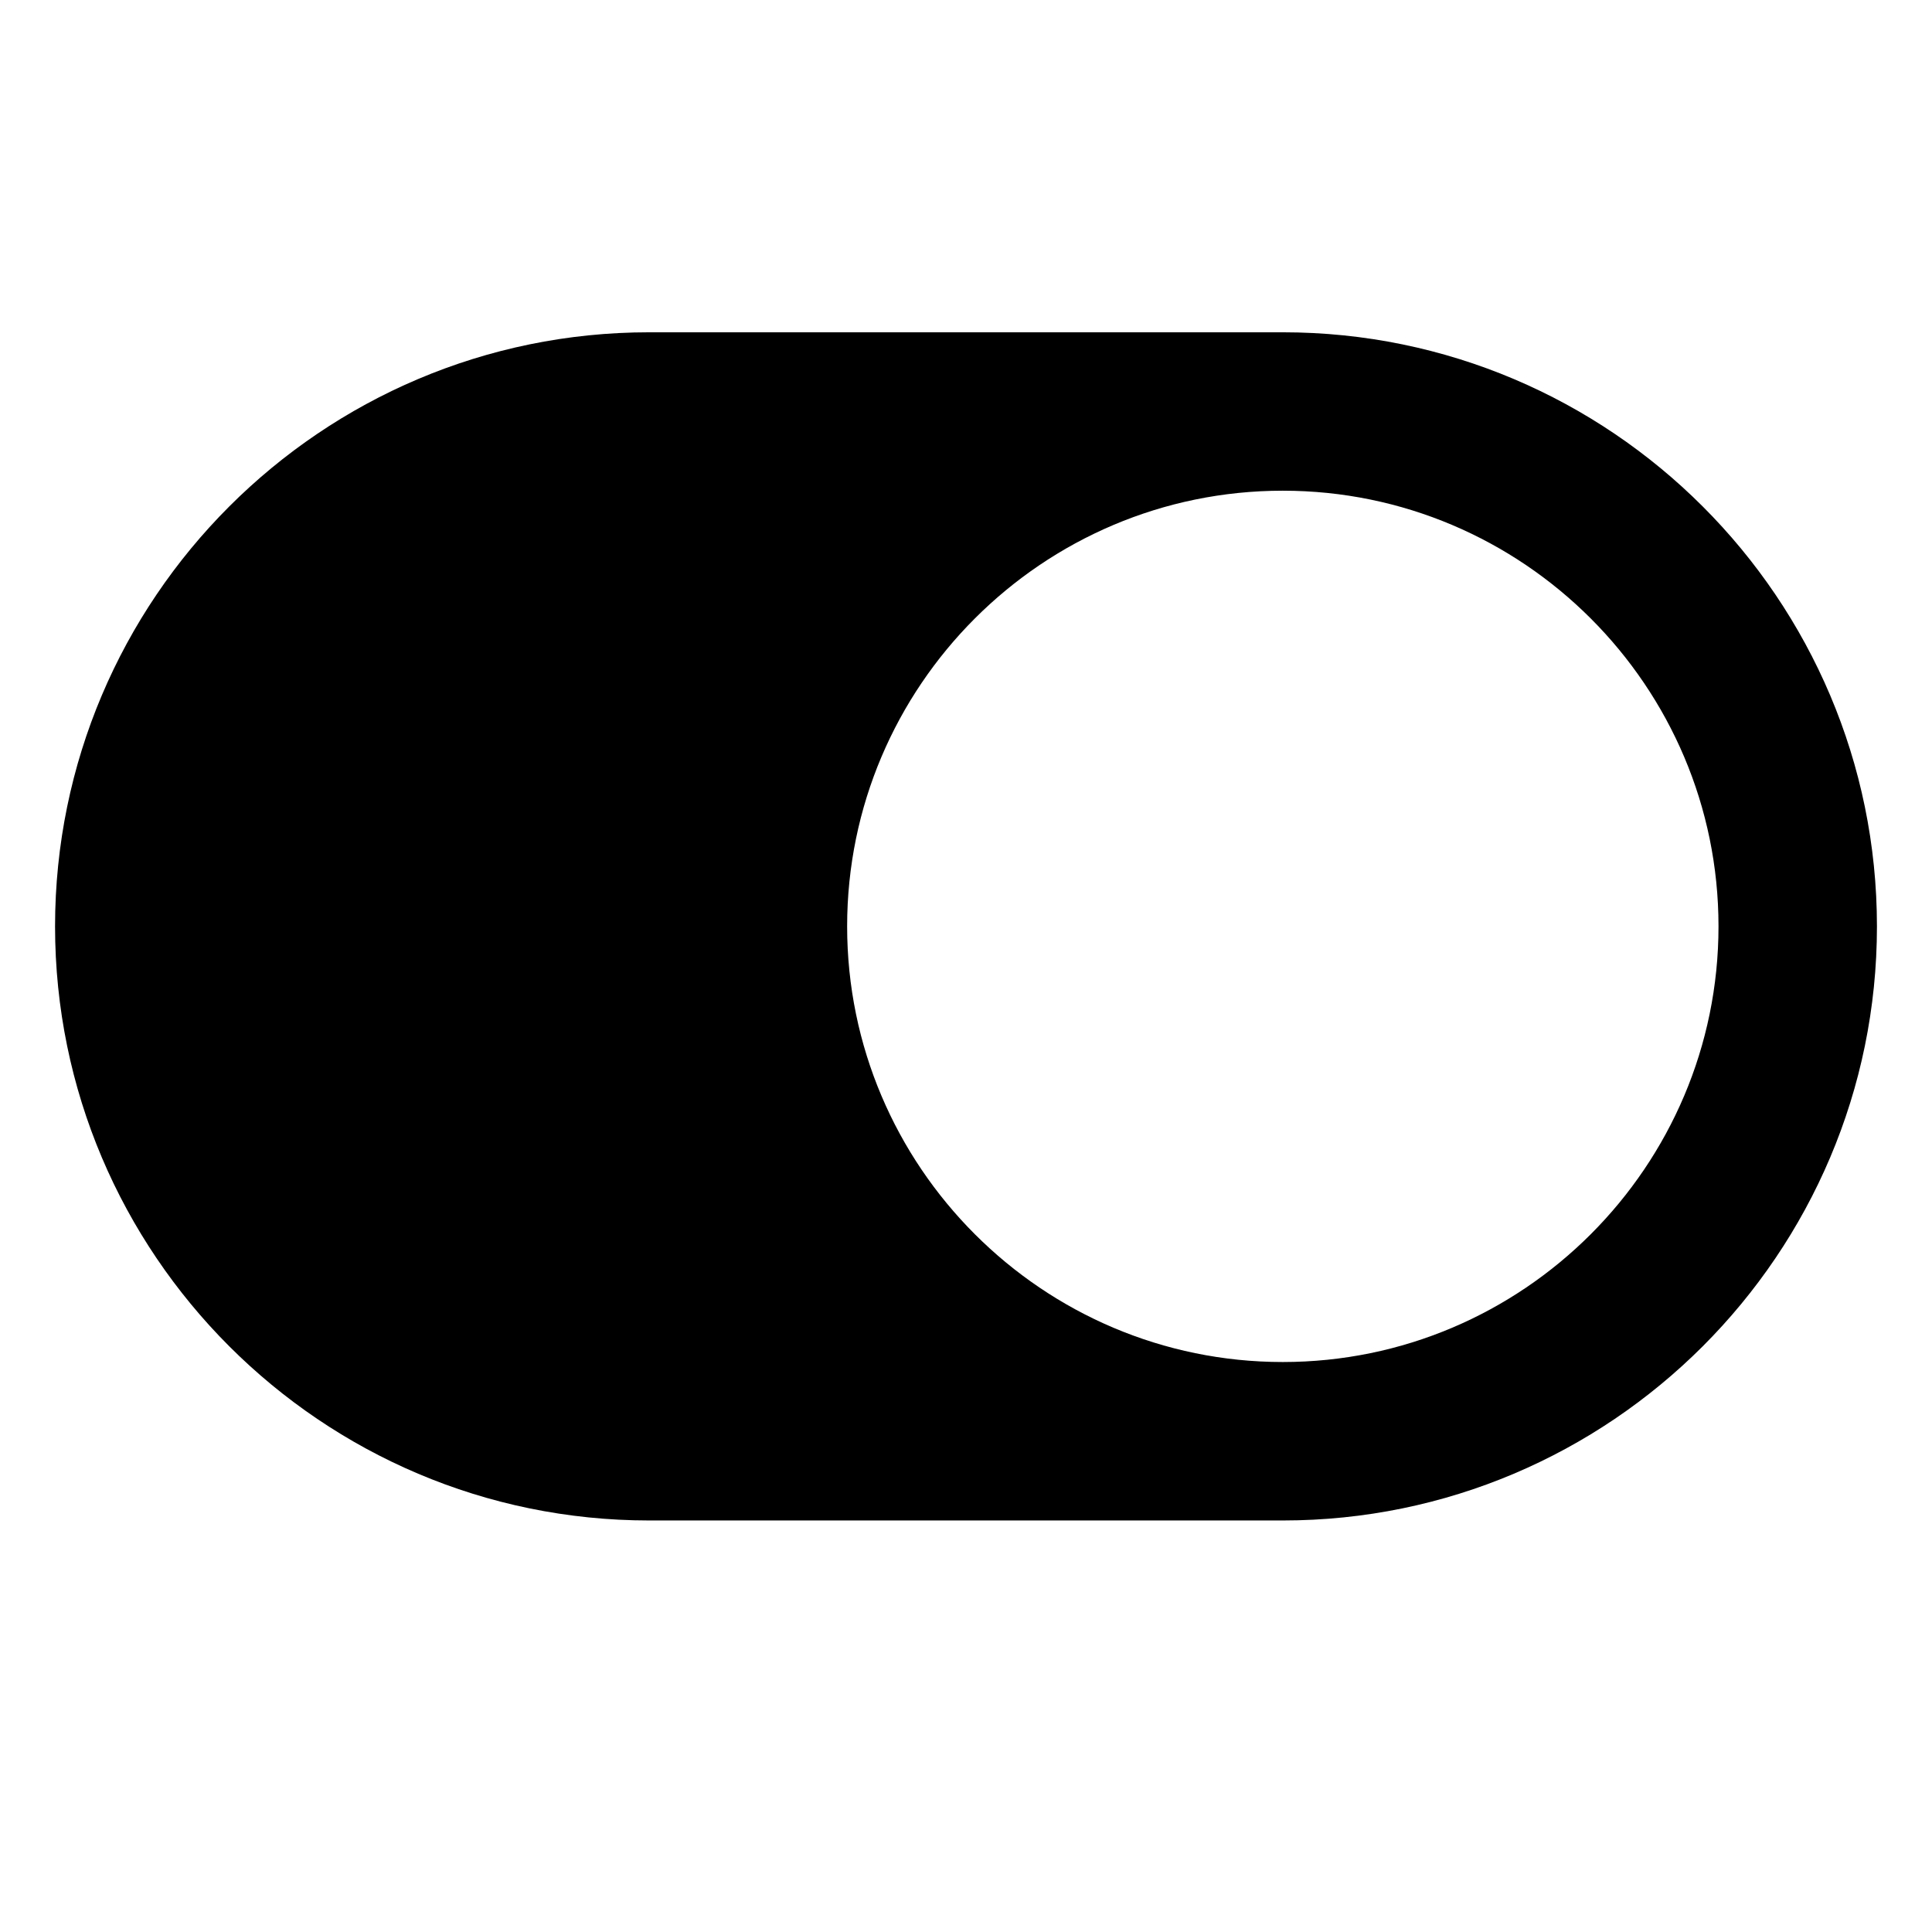 <?xml version="1.0" encoding="UTF-8"?>
<!-- Uploaded to: ICON Repo, www.iconrepo.com, Generator: ICON Repo Mixer Tools -->
<svg fill="#000000" width="800px" height="800px" version="1.1" viewBox="144 144 512 512" xmlns="http://www.w3.org/2000/svg">
 <path d="m483.96 232.06h-167.93c-86.824 0-157.44 70.617-157.44 157.44 0 86.82 70.617 157.44 157.44 157.44h167.94c86.824 0 157.44-70.617 157.44-157.44-0.004-86.82-70.621-157.44-157.45-157.44zm0 272.89c-63.668 0-115.46-51.809-115.46-115.46 0.004-63.668 51.789-115.45 115.46-115.45 63.648 0 115.46 51.789 115.46 115.46 0 63.648-51.809 115.45-115.46 115.45z"/>
</svg>